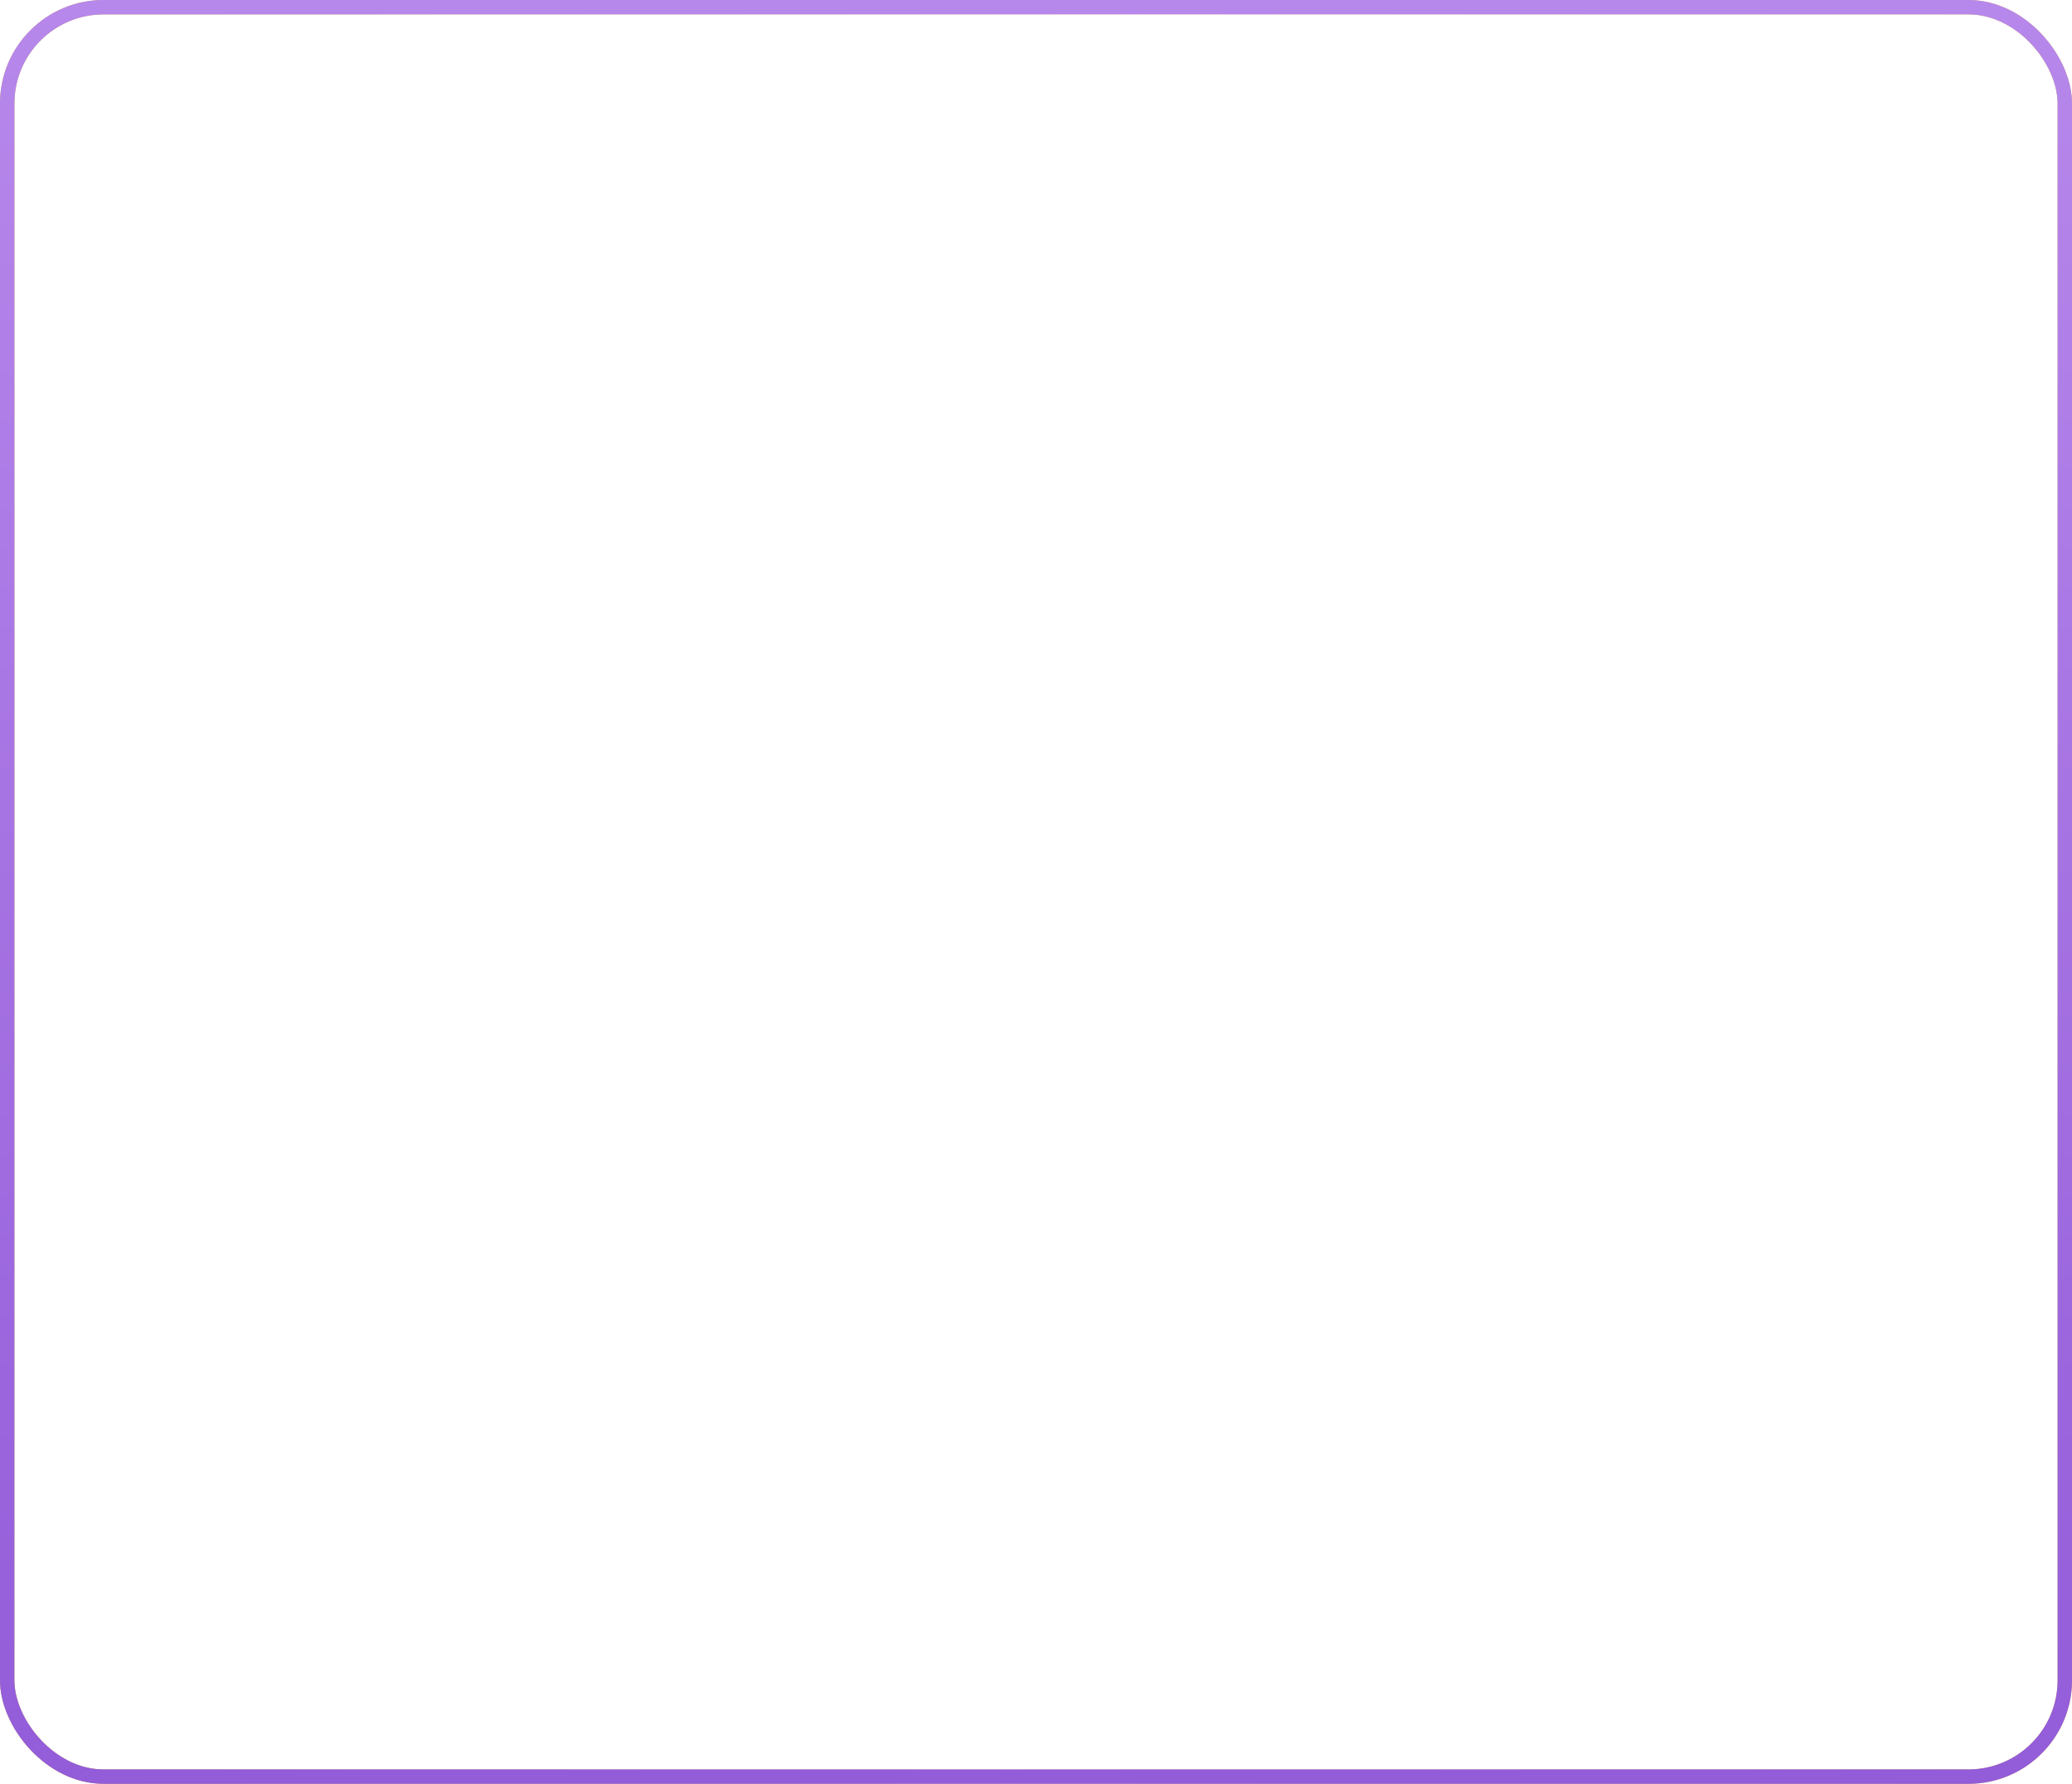 <?xml version="1.0" encoding="UTF-8"?> <svg xmlns="http://www.w3.org/2000/svg" width="360" height="310" viewBox="0 0 360 310" fill="none"><rect x="1.25" y="1.25" width="357.5" height="307.5" rx="16.75" stroke="url(#paint0_linear_4685_388)" stroke-width="2.5"></rect><rect x="1.25" y="1.25" width="357.5" height="307.5" rx="16.75" stroke="url(#paint1_linear_4685_388)" stroke-width="2.5"></rect><defs><linearGradient id="paint0_linear_4685_388" x1="8.114" y1="-6.61243e-07" x2="372.304" y2="25.064" gradientUnits="userSpaceOnUse"><stop stop-color="#C7994A"></stop><stop offset="0.515" stop-color="#FFD895"></stop><stop offset="1" stop-color="#D5A553"></stop></linearGradient><linearGradient id="paint1_linear_4685_388" x1="180" y1="0" x2="180" y2="310" gradientUnits="userSpaceOnUse"><stop stop-color="#B788EB"></stop><stop offset="1" stop-color="#935CD9"></stop></linearGradient></defs></svg> 